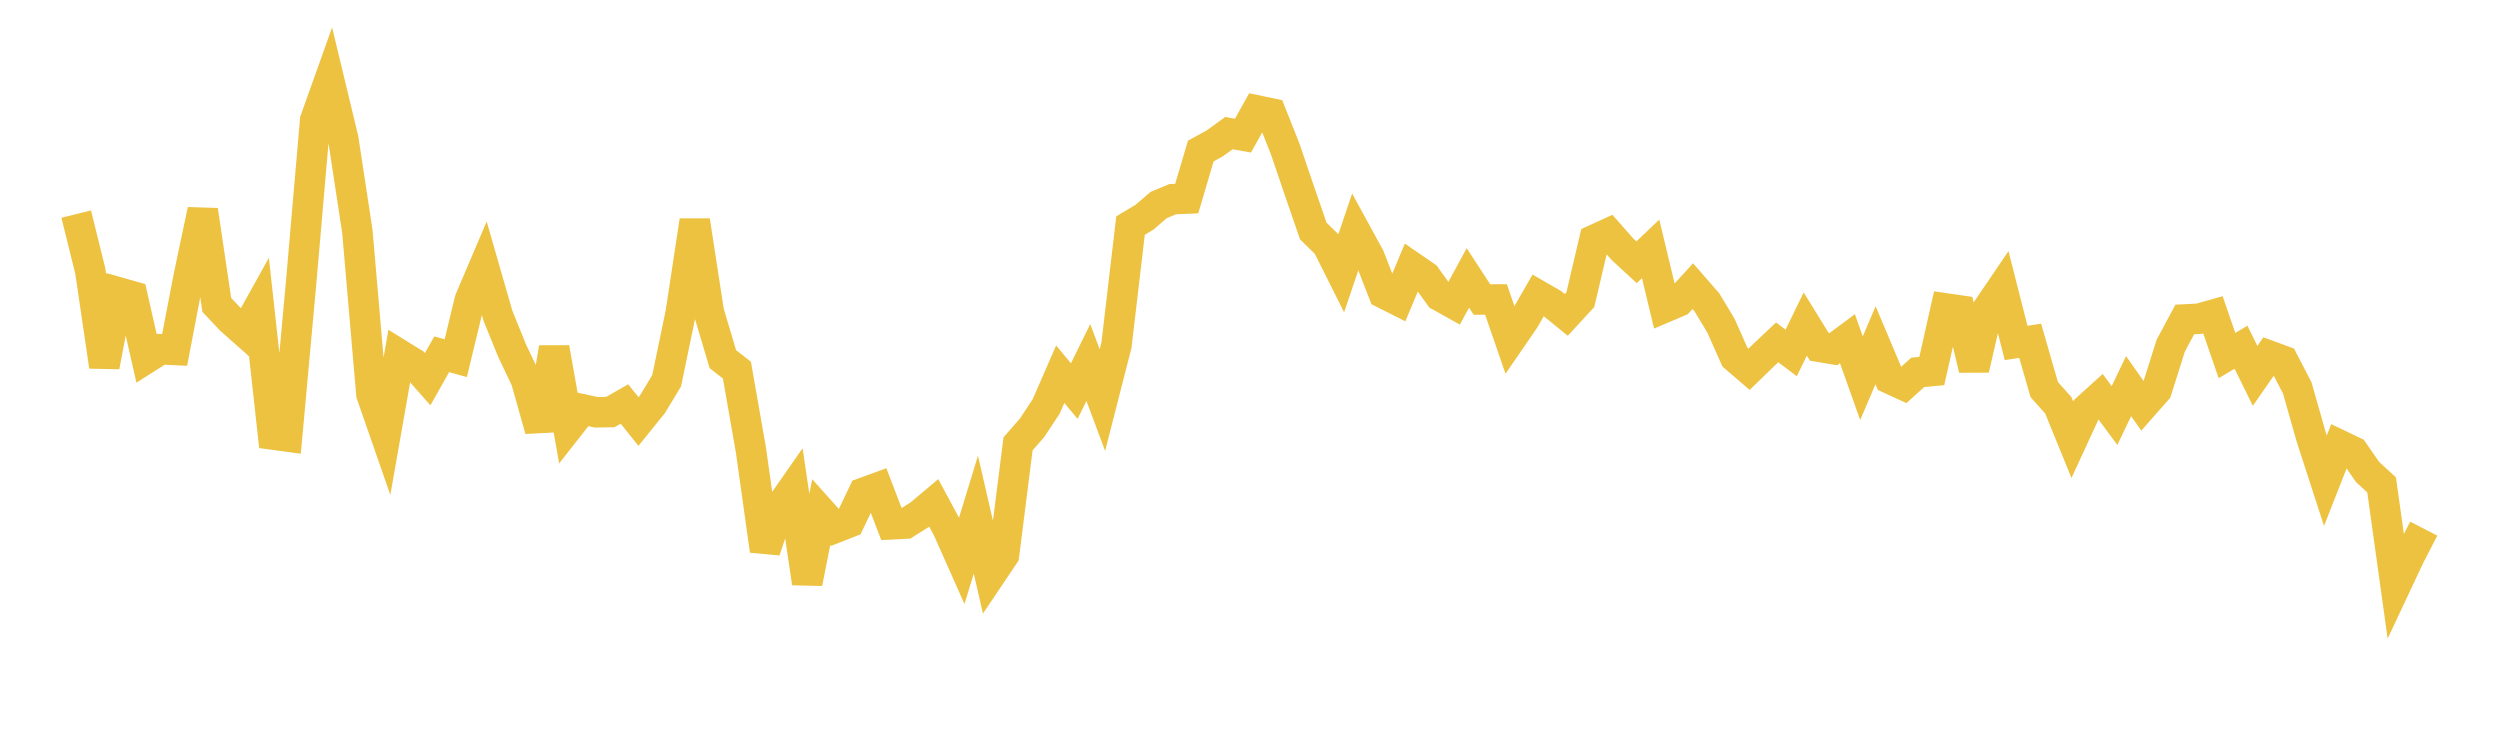 <svg width="164" height="48" xmlns="http://www.w3.org/2000/svg" xmlns:xlink="http://www.w3.org/1999/xlink"><path fill="none" stroke="rgb(237,194,64)" stroke-width="2" d="M5,14.045L5.922,17.776L6.844,24.039L7.766,19.175L8.689,19.437L9.611,23.498L10.533,22.912L11.455,22.956L12.377,18.157L13.299,13.788L14.222,20.006L15.144,20.979L16.066,21.797L16.988,20.138L17.91,28.508L18.832,28.633L19.754,18.532L20.677,7.879L21.599,5.296L22.521,9.127L23.443,15.184L24.365,25.862L25.287,28.51L26.21,23.26L27.132,23.83L28.054,24.874L28.976,23.24L29.898,23.496L30.82,19.677L31.743,17.51L32.665,20.714L33.587,22.986L34.509,24.925L35.431,28.199L36.353,22.817L37.275,28.023L38.198,26.847L39.12,27.047L40.042,27.03L40.964,26.502L41.886,27.653L42.808,26.509L43.731,24.976L44.653,20.546L45.575,14.474L46.497,20.463L47.419,23.559L48.341,24.279L49.263,29.538L50.186,36.12L51.108,33.366L52.03,32.043L52.952,38.249L53.874,33.596L54.796,34.627L55.719,34.265L56.641,32.33L57.563,31.992L58.485,34.394L59.407,34.346L60.329,33.765L61.251,32.988L62.174,34.702L63.096,36.774L64.018,33.76L64.94,37.777L65.862,36.406L66.784,29.117L67.707,28.059L68.629,26.662L69.551,24.549L70.473,25.655L71.395,23.78L72.317,26.247L73.24,22.641L74.162,14.798L75.084,14.246L76.006,13.45L76.928,13.067L77.85,13.027L78.772,9.907L79.695,9.401L80.617,8.732L81.539,8.897L82.461,7.247L83.383,7.439L84.305,9.762L85.228,12.475L86.15,15.151L87.072,16.058L87.994,17.899L88.916,15.176L89.838,16.865L90.76,19.236L91.683,19.702L92.605,17.5L93.527,18.134L94.449,19.414L95.371,19.928L96.293,18.232L97.216,19.648L98.138,19.645L99.06,22.32L99.982,20.979L100.904,19.377L101.826,19.908L102.749,20.658L103.671,19.656L104.593,15.729L105.515,15.308L106.437,16.355L107.359,17.204L108.281,16.327L109.204,20.171L110.126,19.778L111.048,18.772L111.97,19.829L112.892,21.36L113.814,23.432L114.737,24.226L115.659,23.331L116.581,22.46L117.503,23.152L118.425,21.257L119.347,22.752L120.269,22.907L121.192,22.22L122.114,24.81L123.036,22.65L123.958,24.835L124.88,25.26L125.802,24.427L126.725,24.34L127.647,20.233L128.569,20.367L129.491,24.222L130.413,20.229L131.335,18.873L132.257,22.498L133.18,22.355L134.102,25.557L135.024,26.587L135.946,28.847L136.868,26.847L137.79,26.013L138.713,27.259L139.635,25.331L140.557,26.637L141.479,25.593L142.401,22.676L143.323,20.956L144.246,20.911L145.168,20.649L146.09,23.324L147.012,22.778L147.934,24.657L148.856,23.331L149.778,23.67L150.701,25.451L151.623,28.697L152.545,31.538L153.467,29.189L154.389,29.63L155.311,30.959L156.234,31.811L157.156,38.423L158.078,36.462L159,34.679"></path></svg>